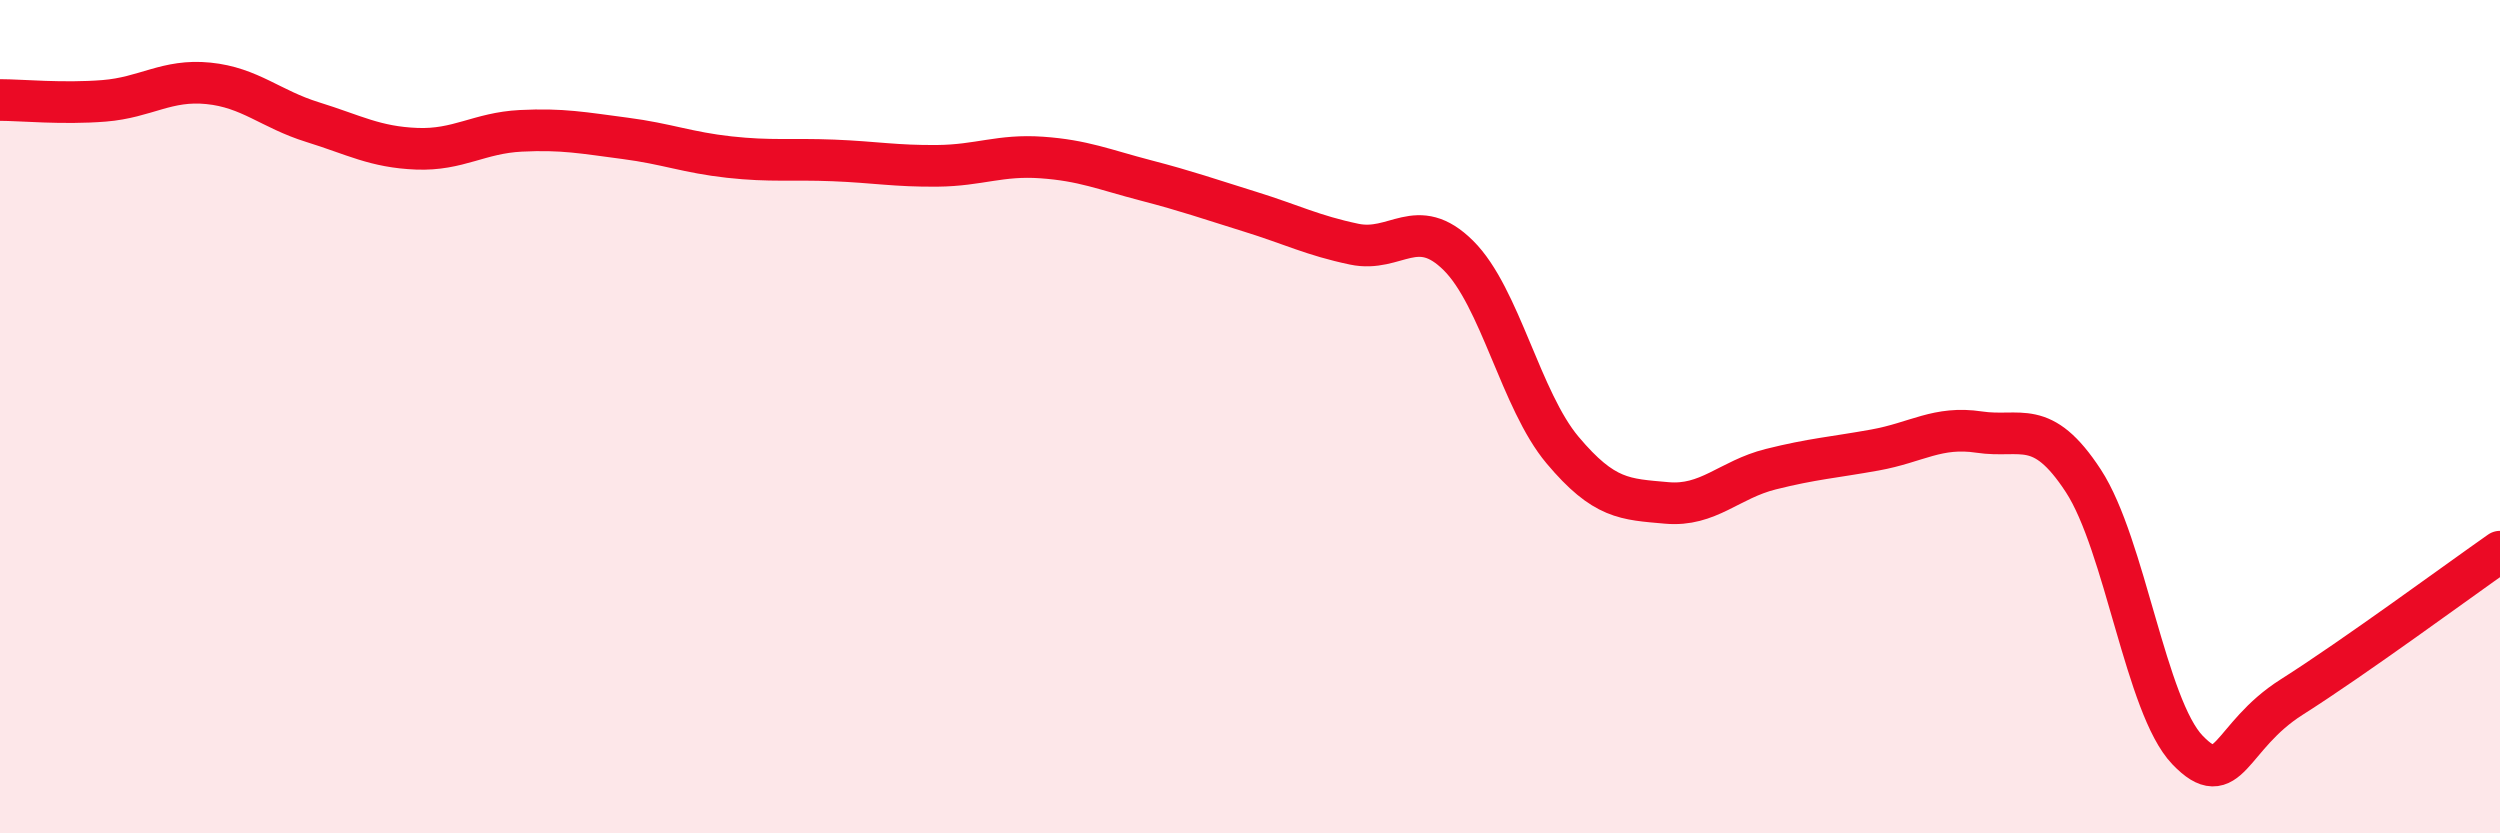
    <svg width="60" height="20" viewBox="0 0 60 20" xmlns="http://www.w3.org/2000/svg">
      <path
        d="M 0,2.4 C 0.5,2.4 1.5,2.5 2.5,2.42 C 3.5,2.34 4,1.9 5,2 C 6,2.1 6.5,2.62 7.5,2.93 C 8.5,3.24 9,3.53 10,3.57 C 11,3.61 11.5,3.19 12.5,3.14 C 13.5,3.09 14,3.19 15,3.32 C 16,3.45 16.5,3.66 17.5,3.77 C 18.5,3.88 19,3.81 20,3.85 C 21,3.89 21.5,3.99 22.5,3.98 C 23.5,3.97 24,3.71 25,3.78 C 26,3.85 26.5,4.07 27.5,4.33 C 28.5,4.59 29,4.77 30,5.08 C 31,5.39 31.5,5.65 32.5,5.86 C 33.5,6.07 34,5.14 35,6.13 C 36,7.12 36.5,9.61 37.5,10.8 C 38.5,11.99 39,11.98 40,12.07 C 41,12.16 41.5,11.51 42.5,11.26 C 43.5,11.01 44,10.98 45,10.8 C 46,10.62 46.5,10.22 47.5,10.37 C 48.5,10.52 49,10.01 50,11.54 C 51,13.07 51.5,16.96 52.5,18 C 53.5,19.04 53.5,17.68 55,16.73 C 56.5,15.78 59,13.94 60,13.24L60 20L0 20Z"
        fill="#EB0A25"
        opacity="0.1"
        stroke-linecap="round"
        stroke-linejoin="round"
      />
      <path
        d="M 0,2.4 C 0.5,2.4 1.5,2.5 2.5,2.42 C 3.5,2.34 4,1.9 5,2 C 6,2.1 6.5,2.62 7.5,2.93 C 8.5,3.24 9,3.53 10,3.57 C 11,3.61 11.5,3.19 12.5,3.14 C 13.5,3.09 14,3.19 15,3.32 C 16,3.45 16.5,3.66 17.5,3.77 C 18.5,3.88 19,3.81 20,3.85 C 21,3.89 21.5,3.99 22.5,3.98 C 23.5,3.97 24,3.71 25,3.78 C 26,3.85 26.5,4.07 27.5,4.33 C 28.5,4.59 29,4.77 30,5.08 C 31,5.39 31.5,5.65 32.5,5.86 C 33.5,6.07 34,5.14 35,6.13 C 36,7.12 36.5,9.61 37.5,10.8 C 38.5,11.99 39,11.98 40,12.07 C 41,12.16 41.5,11.51 42.5,11.26 C 43.5,11.01 44,10.98 45,10.8 C 46,10.62 46.5,10.22 47.5,10.37 C 48.5,10.52 49,10.01 50,11.54 C 51,13.07 51.5,16.96 52.5,18 C 53.5,19.04 53.5,17.68 55,16.73 C 56.5,15.78 59,13.94 60,13.24"
        stroke="#EB0A25"
        stroke-width="1"
        fill="none"
        stroke-linecap="round"
        stroke-linejoin="round"
      />
    </svg>
  